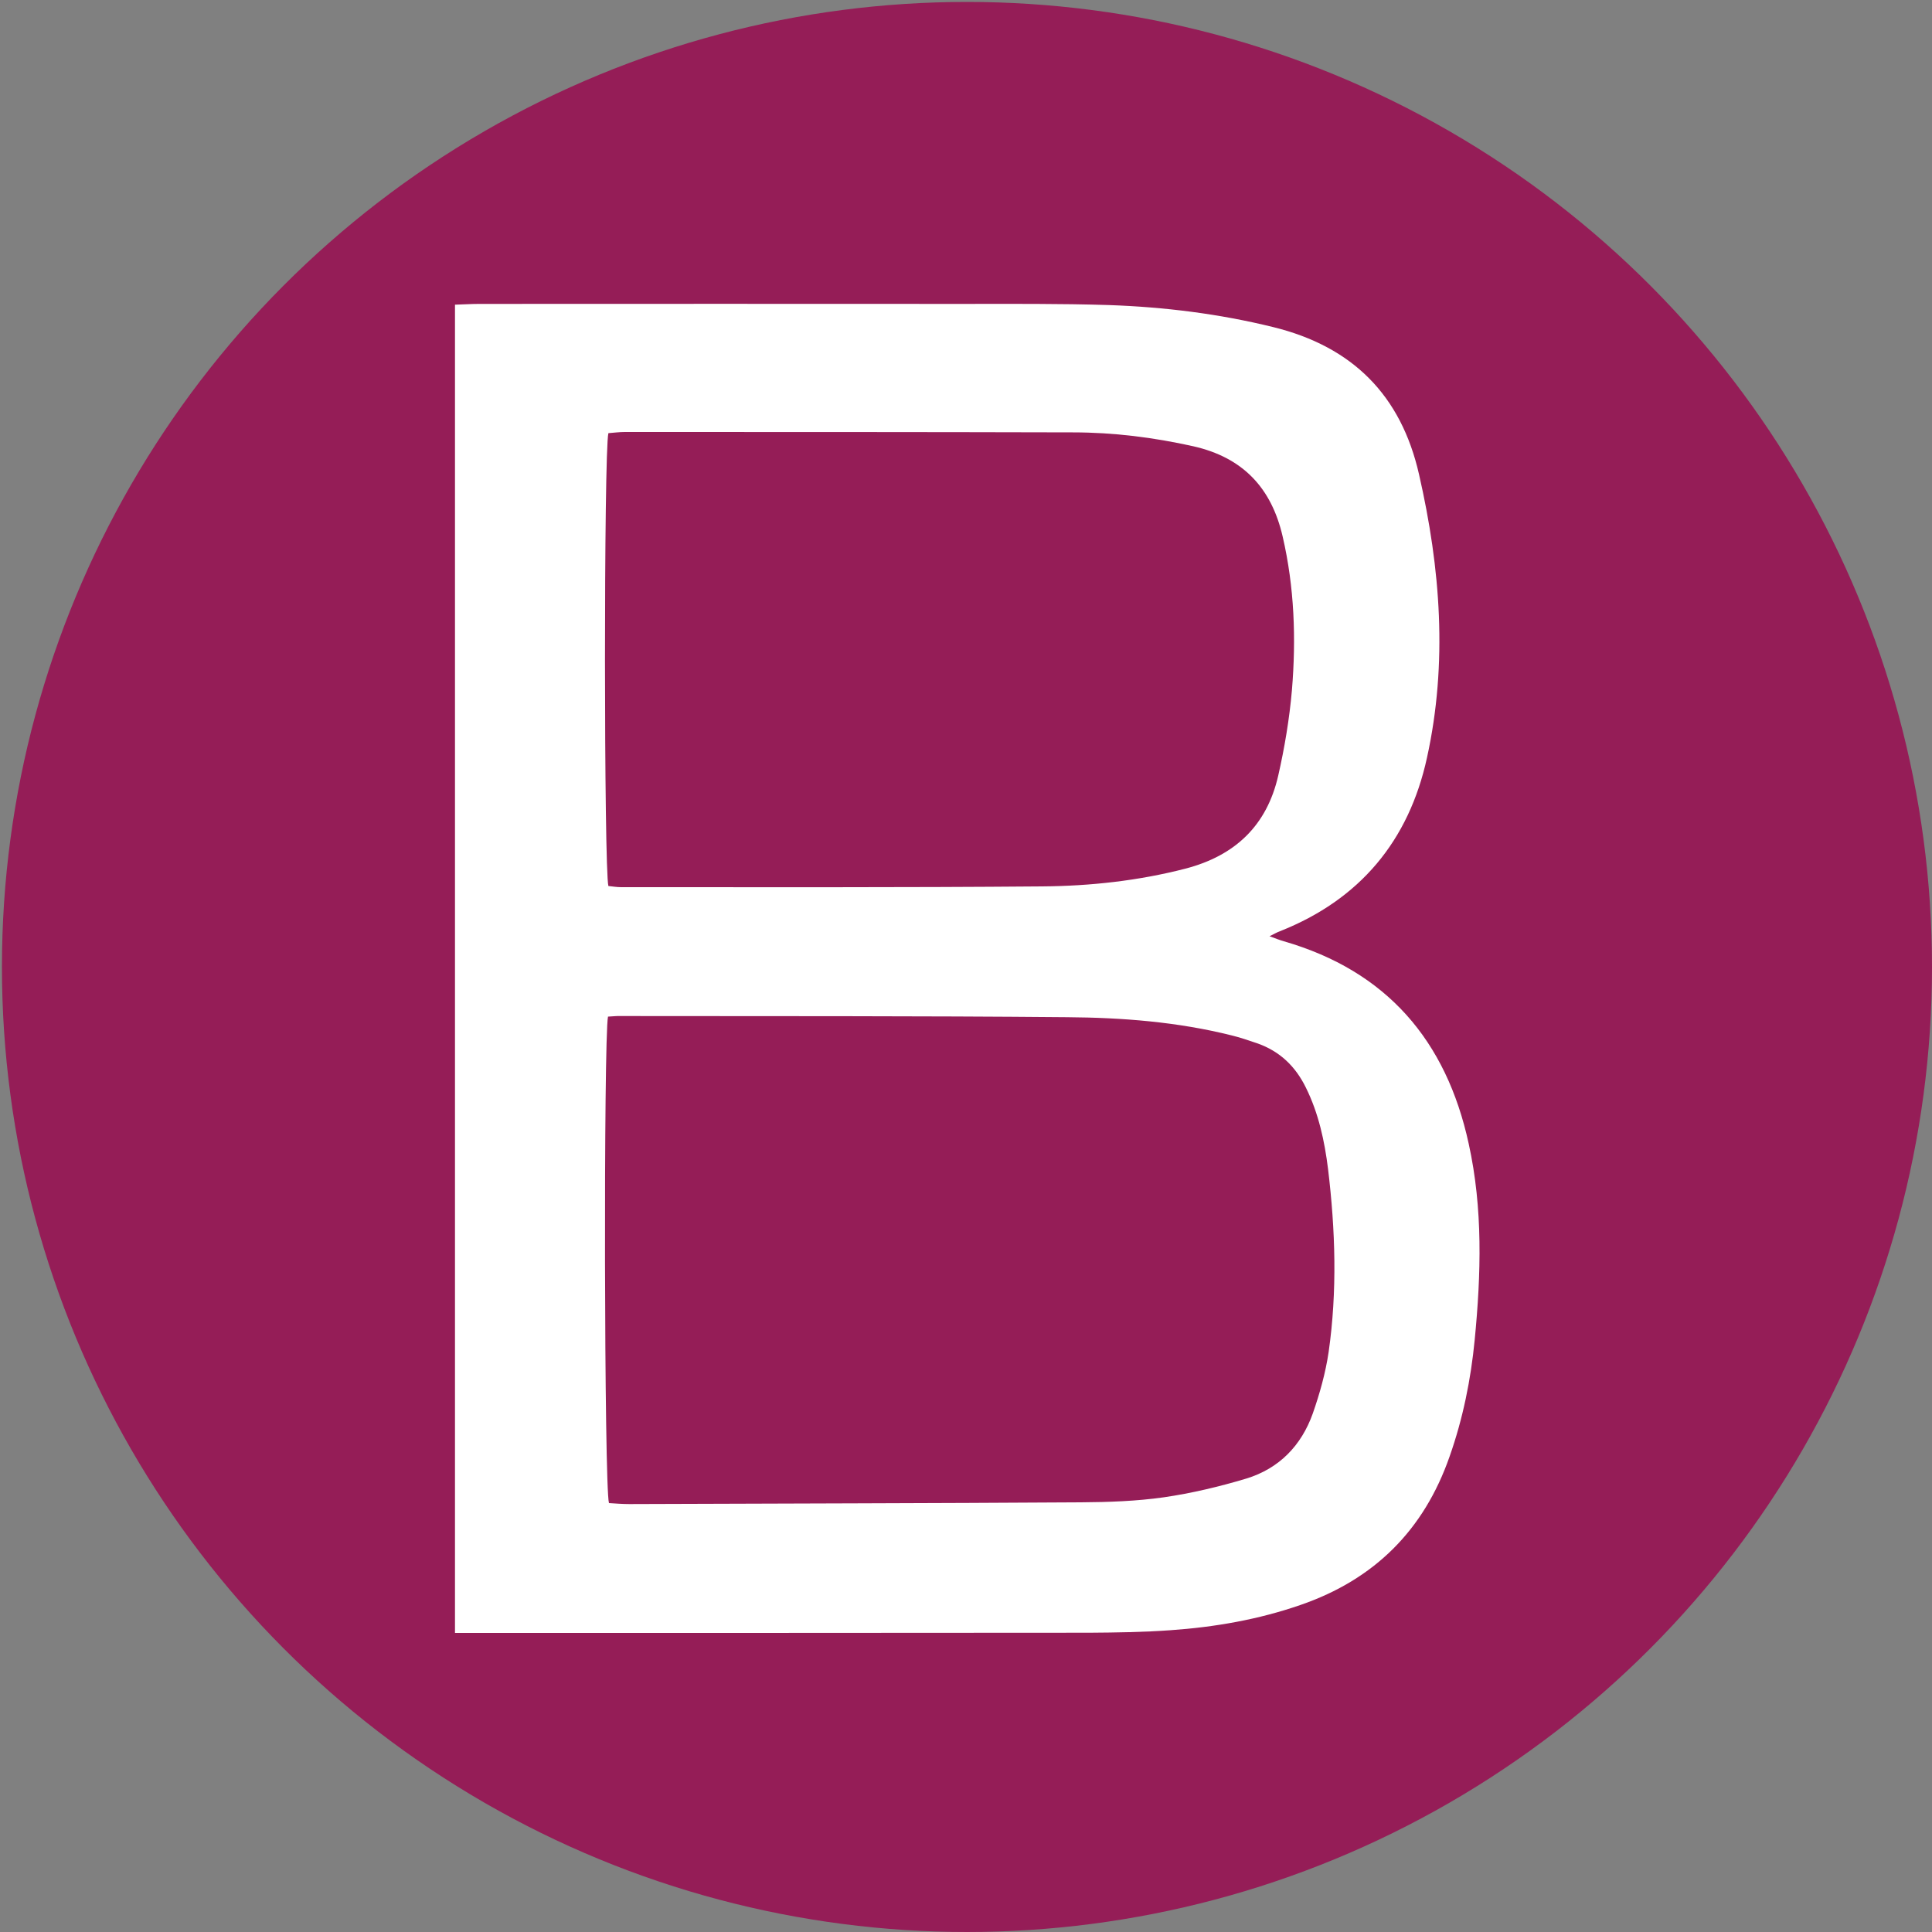 <?xml version="1.0" encoding="utf-8"?>
<!-- Generator: Adobe Illustrator 23.0.0, SVG Export Plug-In . SVG Version: 6.00 Build 0)  -->
<svg version="1.1" id="Layer_1" xmlns="http://www.w3.org/2000/svg" xmlns:xlink="http://www.w3.org/1999/xlink" x="0px" y="0px"
	 viewBox="0 0 1000 1000" style="enable-background:new 0 0 1000 1000;" xml:space="preserve">
<rect x="0" y="0" width="1000" height="1000" fill="#808080" stroke="none"/>
<style type="text/css">
	.st0{fill:#951D57;}
	.st1{fill:#FFFFFF;}
</style>
<circle class="st0" cx="500.5" cy="500.5" r="499.5"/>
<path class="st1" d="M657.1,484.6c3.3,1.2,5.3,2,7.4,2.6c53.3,15.4,84.1,51.4,95.7,104.8c7.4,33.6,6.4,67.5,3.1,101.5
	c-2,20.6-6.1,40.8-13,60.4c-13.3,38.1-38.9,63.6-77.1,76.8c-21.9,7.6-44.5,11.5-67.4,13.1c-13.9,1-28,1.2-42,1.3
	c-104.7,0.1-209.3,0.1-314,0.1c-4.6,0-9.1,0-14.3,0c0-229.6,0-457.8,0-687.5c4.2-0.1,8.3-0.4,12.5-0.4c83.3,0,166.6-0.1,250,0
	c25.3,0,50.7-0.2,76,0.6c28.6,1,57,4.5,85,11.4c41.1,10.1,66.2,35.3,75.5,76.3c11.1,48.6,14.9,97.5,4.1,146.6
	c-9.4,43-34.7,73.4-76.1,89.8C661.1,482.5,659.7,483.3,657.1,484.6z M314.7,526.2c-2.3,11.2-2,243.3,0.5,251.8
	c3.3,0.2,6.9,0.5,10.5,0.5c78-0.3,155.9-0.4,233.9-0.9c14.3-0.1,28.7-0.6,42.8-2.6c14.4-2.1,28.7-5.5,42.7-9.7
	c17-5.2,28.5-17.1,34.4-33.7c3.6-10.3,6.6-21,8.2-31.8c4.5-31.5,3.5-63.1-0.3-94.7c-1.8-14.5-4.9-28.9-11.5-42.2
	c-5.4-11-13.5-18.8-25.2-22.9c-4.4-1.5-8.8-3-13.3-4.1c-28-7-56.6-9.2-85.2-9.4c-77-0.7-153.9-0.5-230.9-0.6
	C319.2,525.8,317.2,526.1,314.7,526.2z M314.9,458.6c2.1,0.2,4.3,0.6,6.6,0.6c72.6,0,145.3,0.2,217.9-0.4
	c24.9-0.2,49.8-2.9,74.2-9.2c25.7-6.7,42.1-22.3,48-48.1c3.3-14.5,5.8-29.4,7.1-44.3c2.2-26.6,1.3-53.2-4.8-79.5
	c-5.8-25.2-20.6-40.9-46.2-46.7c-20.6-4.6-41.3-7.2-62.4-7.2c-77.3-0.2-154.6-0.2-231.9-0.2c-2.9,0-5.8,0.4-8.5,0.6
	C312.5,233.9,312.6,449.8,314.9,458.6z"/>
</svg>
